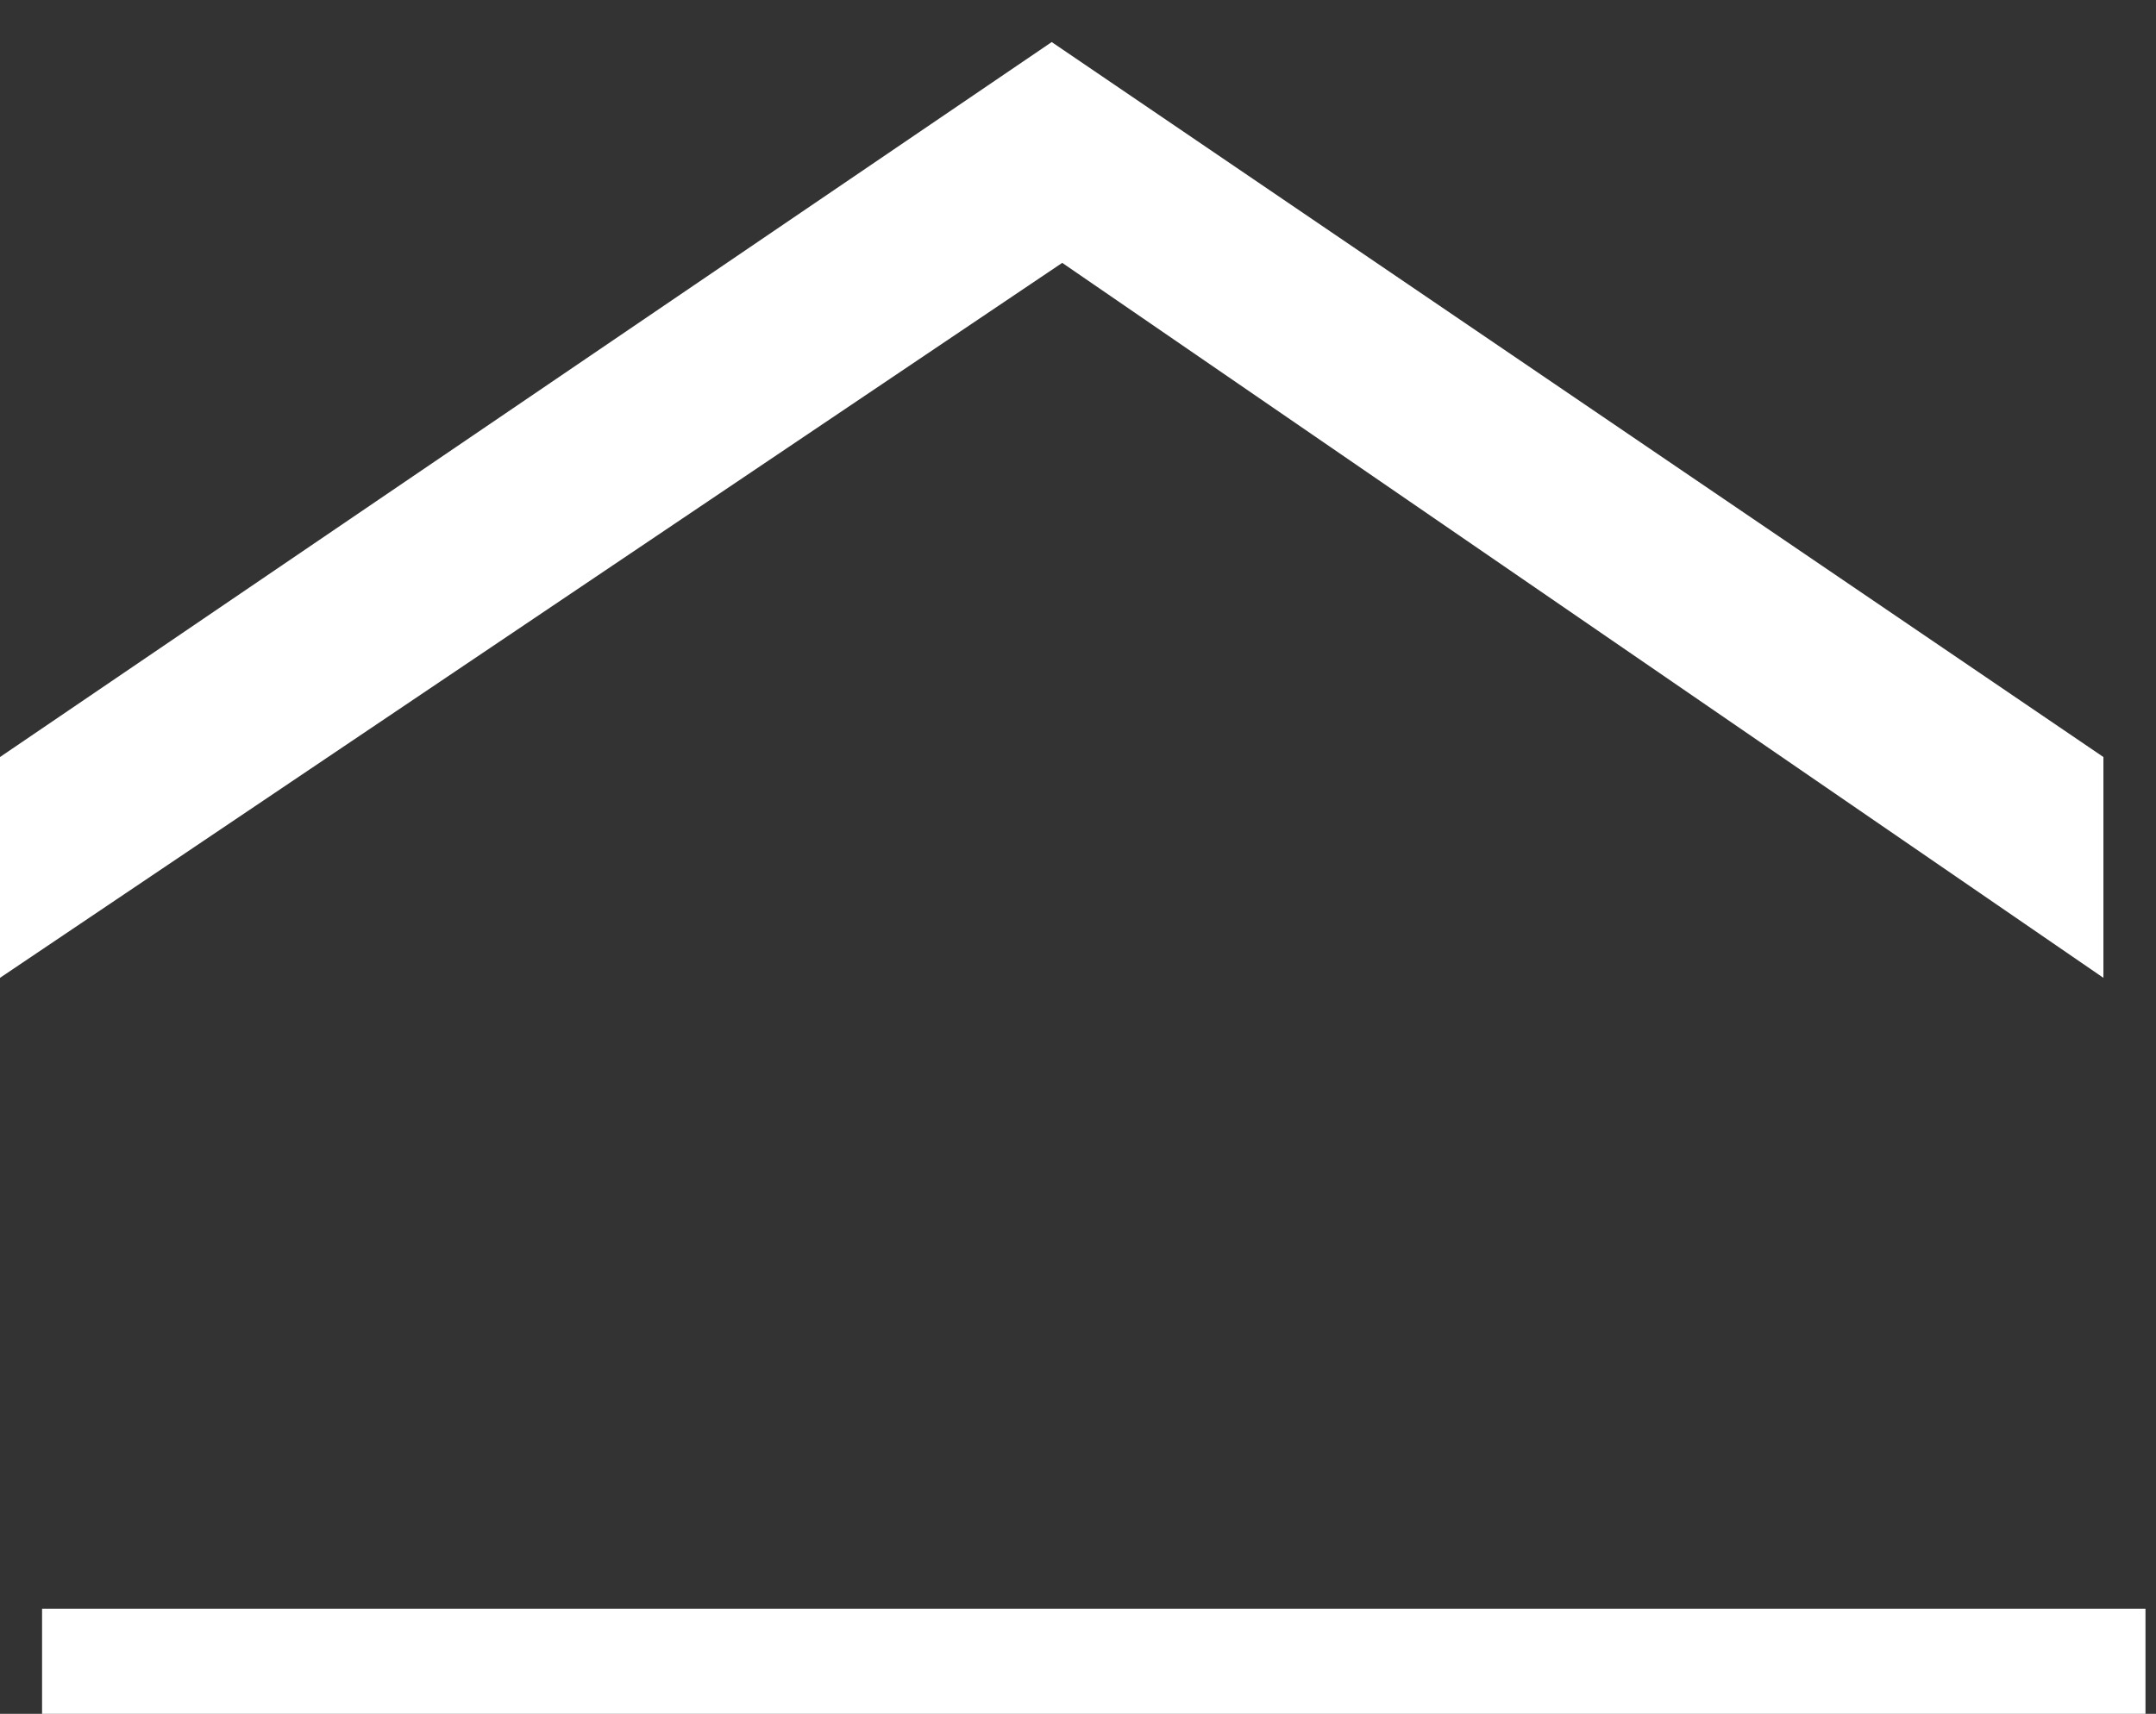 <?xml version="1.0" encoding="utf-8"?>
<!-- Generator: Adobe Illustrator 28.0.0, SVG Export Plug-In . SVG Version: 6.00 Build 0)  -->
<svg version="1.1" id="Capa_1" xmlns="http://www.w3.org/2000/svg" xmlns:xlink="http://www.w3.org/1999/xlink" x="0px" y="0px"
	 width="20.5px" height="16.3px" viewBox="0 0 20.5 16.3" style="enable-background:new 0 0 20.5 16.3;" xml:space="preserve">
<rect x="0" y="0" width="20.5" height="16.3" fill="#333333" stroke="none"/>
<style type="text/css">
	.st0{fill:#FFFFFF;}
	.st1{fill-rule:evenodd;clip-rule:evenodd;fill:#FFFFFF;}
</style>
<g>
	<g>
		<polygon class="st0" points="0,7.2 0,9.3 10.1,2.5 20,9.3 20,7.2 10,0.4 		"/>
		<rect x="0.4" y="15.3" class="st1" width="20" height="1.1"/>
	</g>
</g>
</svg>
